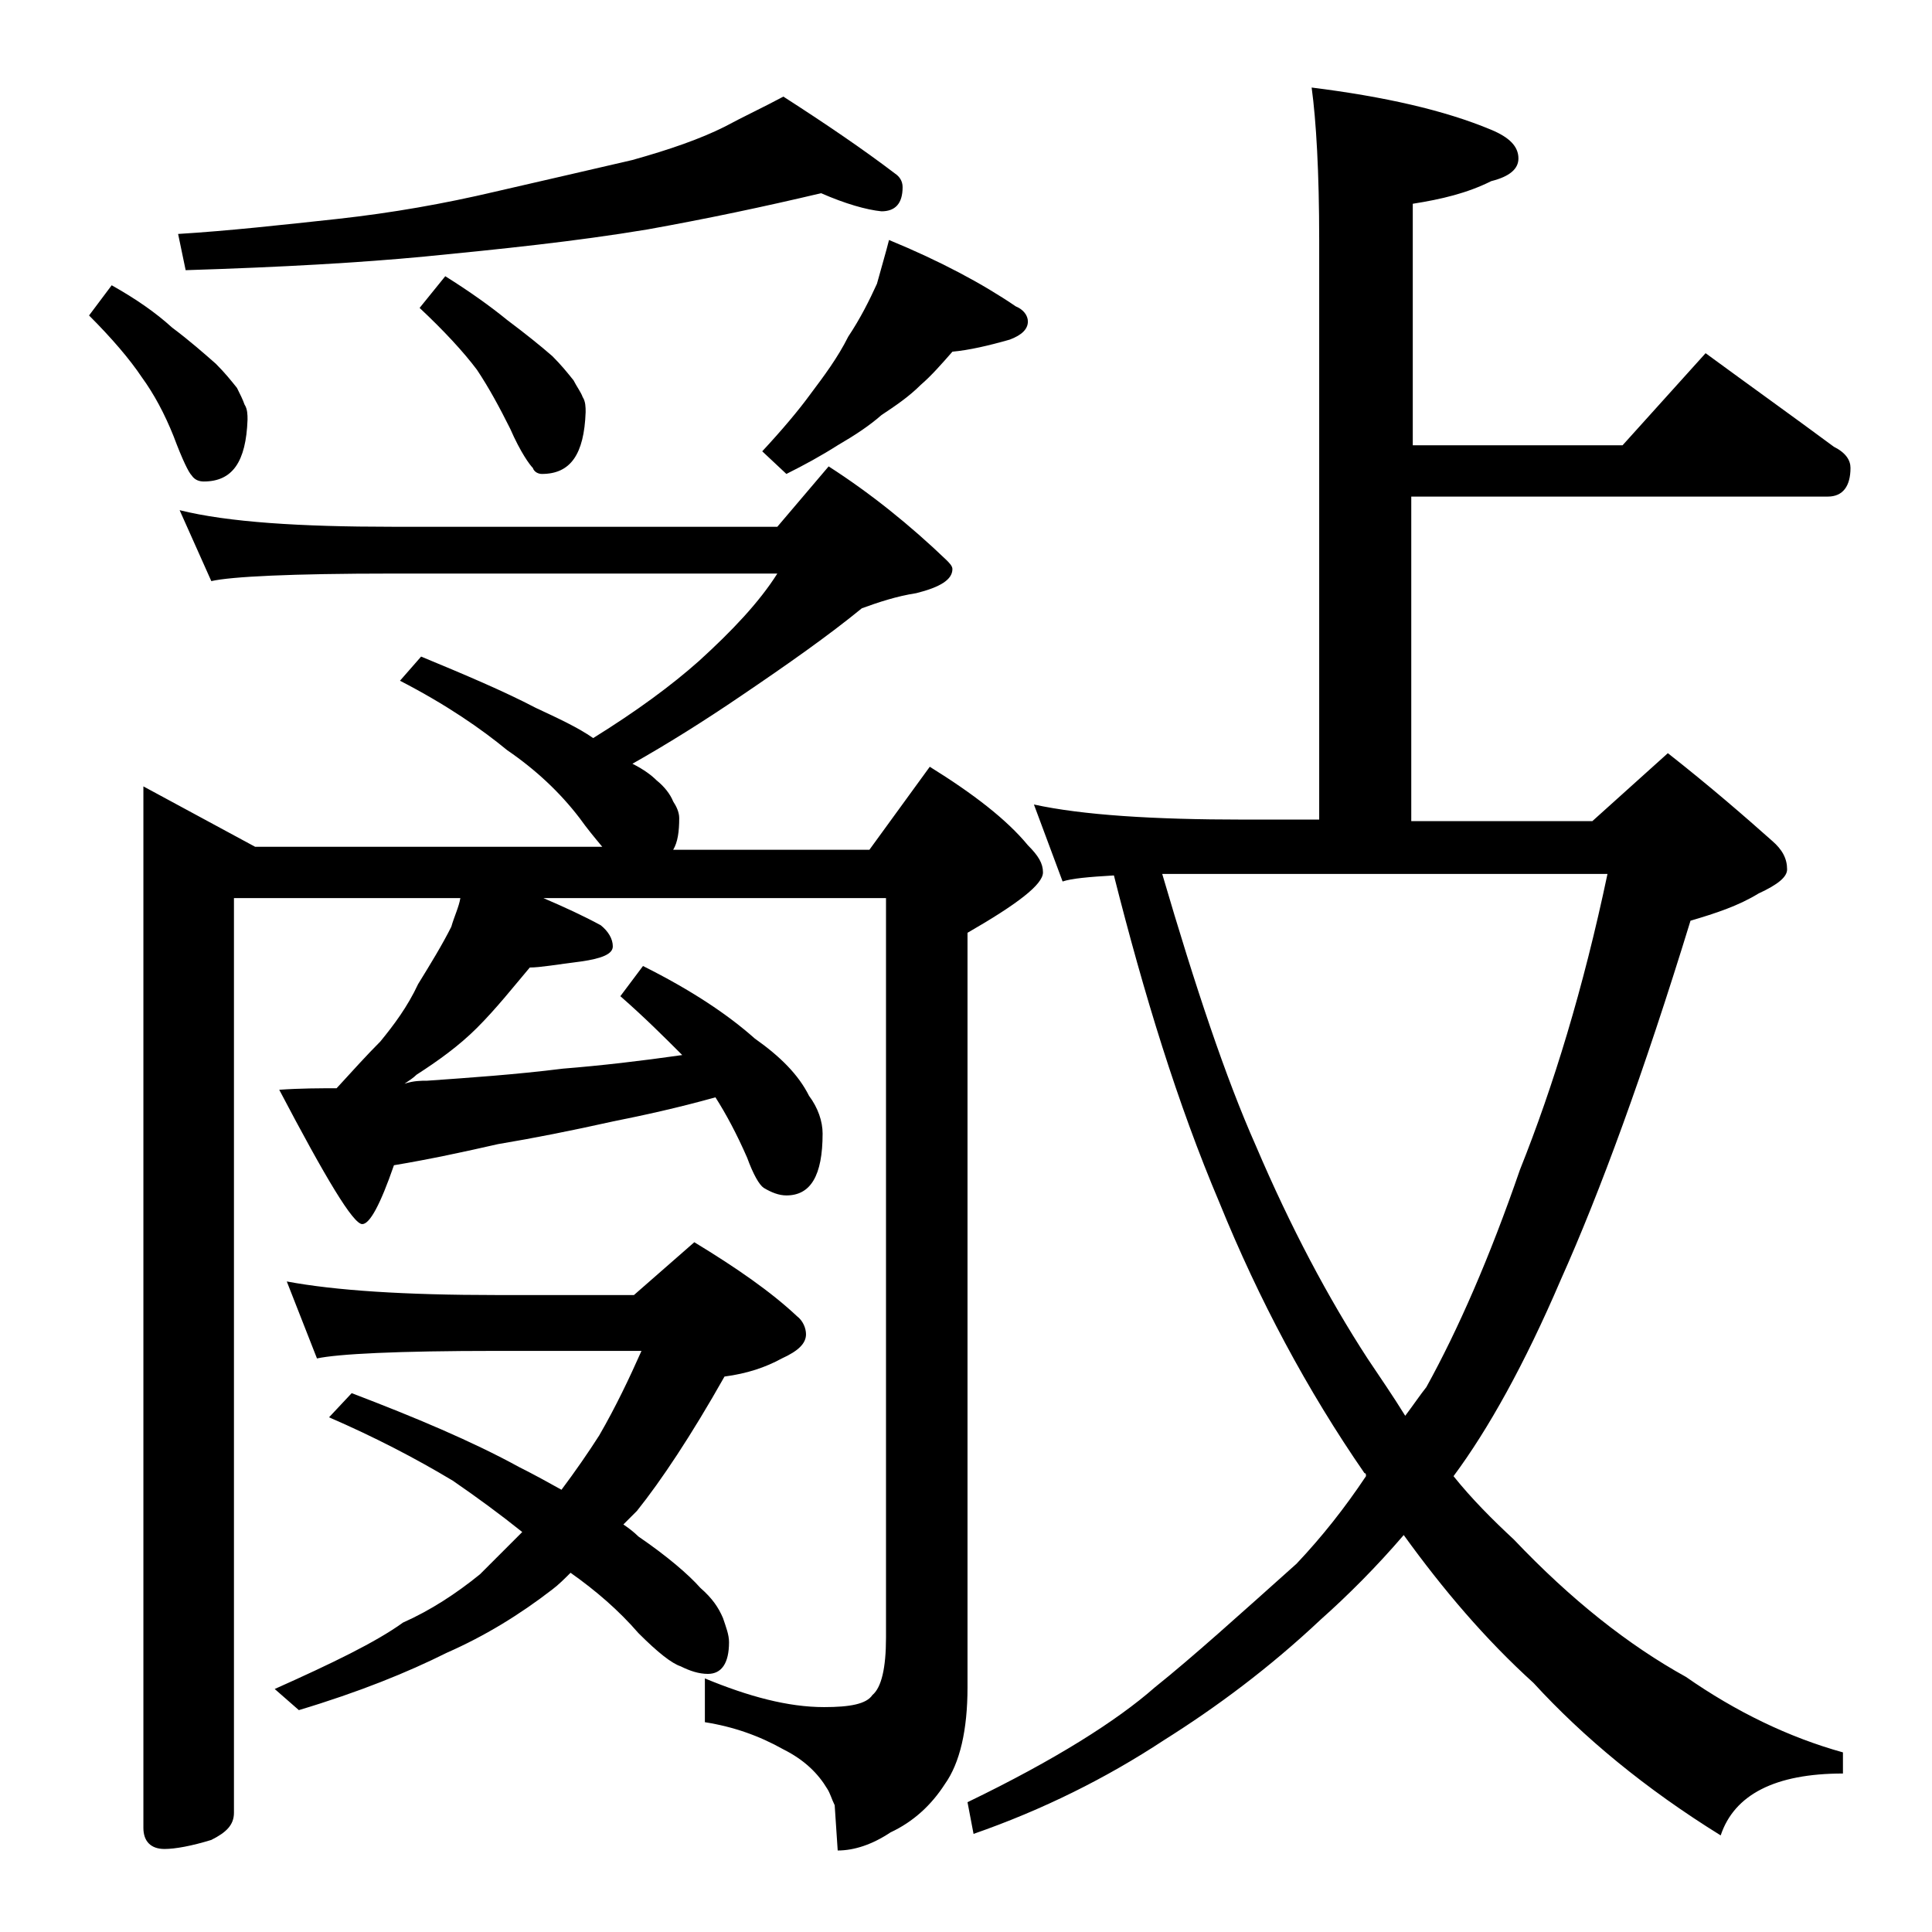 <?xml version="1.0" encoding="utf-8"?>
<!-- Generator: Adobe Illustrator 18.0.0, SVG Export Plug-In . SVG Version: 6.00 Build 0)  -->
<!DOCTYPE svg PUBLIC "-//W3C//DTD SVG 1.1//EN" "http://www.w3.org/Graphics/SVG/1.1/DTD/svg11.dtd">
<svg version="1.1" id="Layer_1" xmlns="http://www.w3.org/2000/svg" xmlns:xlink="http://www.w3.org/1999/xlink" x="0px" y="0px"
	 viewBox="0 0 128 128" enable-background="new 0 0 128 128" xml:space="preserve">
<path d="M7.4,18.9c1.6,0.9,2.9,1.8,4,2.8c1.2,0.9,2.1,1.7,2.9,2.4c0.6,0.6,1,1.1,1.4,1.6c0.2,0.4,0.4,0.8,0.5,1.1
	c0.2,0.3,0.2,0.7,0.2,1c-0.1,2.8-1,4.1-2.9,4.1c-0.3,0-0.6-0.1-0.8-0.4c-0.2-0.2-0.6-1-1.2-2.6c-0.6-1.5-1.3-2.8-2.1-3.9
	c-0.8-1.2-2-2.6-3.5-4.1L7.4,18.9z M11.9,33.8c3.2,0.8,8,1.1,14.1,1.1h25.5l3.4-4c2.8,1.8,5.4,3.9,7.8,6.2c0.2,0.2,0.4,0.4,0.4,0.6
	c0,0.7-0.8,1.2-2.4,1.6c-1.3,0.2-2.5,0.6-3.6,1c-2.2,1.8-4.9,3.7-8,5.8c-2.5,1.7-4.9,3.2-7.2,4.5c0.8,0.4,1.3,0.8,1.6,1.1
	c0.5,0.4,0.9,0.9,1.1,1.4c0.2,0.3,0.4,0.7,0.4,1.1c0,0.9-0.1,1.6-0.4,2.1h13l4-5.5c2.9,1.8,5.1,3.5,6.5,5.2c0.7,0.7,1,1.2,1,1.8
	c0,0.8-1.7,2.1-5,4v50c0,2.8-0.5,5-1.5,6.4c-0.9,1.4-2.1,2.5-3.6,3.2c-1.2,0.8-2.4,1.2-3.5,1.2l-0.2-3c-0.2-0.4-0.3-0.8-0.5-1.1
	c-0.6-1-1.5-1.9-2.9-2.6c-1.6-0.9-3.3-1.5-5.2-1.8v-2.9c2.9,1.2,5.5,1.9,7.9,1.9c1.7,0,2.8-0.2,3.2-0.8c0.6-0.5,0.9-1.8,0.9-3.8v-49
	H36c1.4,0.6,2.7,1.2,3.8,1.8c0.5,0.4,0.8,0.9,0.8,1.4s-0.7,0.8-2.1,1c-1.6,0.2-2.7,0.4-3.4,0.4c-1.1,1.3-2.2,2.7-3.5,4
	c-1.2,1.2-2.6,2.2-4,3.1c-0.2,0.2-0.5,0.4-0.8,0.6c0.6-0.2,1.1-0.2,1.5-0.2c2.8-0.2,5.8-0.4,9-0.8c2.5-0.2,5.1-0.5,7.9-0.9
	c-1.2-1.2-2.5-2.5-4.1-3.9l1.5-2c3.2,1.6,5.6,3.2,7.4,4.8c1.7,1.2,2.9,2.4,3.6,3.8c0.6,0.8,0.9,1.7,0.9,2.5c0,2.8-0.8,4.1-2.4,4.1
	c-0.5,0-1-0.2-1.5-0.5c-0.3-0.2-0.7-0.9-1.1-2c-0.7-1.6-1.4-2.9-2.1-4c-2.5,0.7-4.8,1.2-6.8,1.6c-2.7,0.6-5.2,1.1-7.6,1.5
	c-2.2,0.5-4.5,1-6.9,1.4c-0.9,2.6-1.6,3.9-2.1,3.9c-0.6,0-2.4-3-5.5-8.9c1.4-0.1,2.7-0.1,3.8-0.1c1.1-1.2,2-2.2,2.9-3.1
	c0.9-1.1,1.8-2.3,2.5-3.8c0.8-1.3,1.6-2.6,2.2-3.8c0.2-0.7,0.5-1.3,0.6-1.9H15.5v60.6c0,0.8-0.5,1.3-1.5,1.8
	c-1.3,0.4-2.4,0.6-3.1,0.6c-0.9,0-1.4-0.5-1.4-1.4v-69l7.4,4h23c-0.5-0.6-1-1.2-1.5-1.9c-1.3-1.7-2.9-3.2-4.8-4.5
	c-1.7-1.4-4-3-7.1-4.6l1.4-1.6c2.9,1.2,5.5,2.3,7.6,3.4c1.5,0.7,2.8,1.3,3.8,2c2.9-1.8,5.2-3.5,7-5.1c2.2-2,4-3.9,5.2-5.8H26
	c-6.7,0-10.7,0.2-12,0.5L11.9,33.8z M54.4,12.8c-3.8,0.9-7.6,1.7-11.5,2.4c-4.8,0.8-9.7,1.3-14.8,1.8c-4.2,0.4-9.4,0.7-15.8,0.9
	l-0.5-2.4c3.3-0.2,6.9-0.6,10.6-1c3.6-0.4,7-1,10.4-1.8c3.5-0.8,6.5-1.5,9.1-2.1c2.5-0.7,4.5-1.4,6.1-2.2c1.3-0.7,2.6-1.3,3.9-2
	c2.8,1.8,5.3,3.5,7.4,5.1c0.3,0.2,0.5,0.5,0.5,0.9c0,1.1-0.5,1.6-1.4,1.6C57.4,13.9,56,13.5,54.4,12.8z M19,84.9
	c3.2,0.6,7.8,0.9,13.9,0.9H42l4-3.5c2.8,1.7,5.1,3.3,6.8,4.9c0.4,0.3,0.6,0.8,0.6,1.2c0,0.6-0.5,1.1-1.6,1.6c-1.1,0.6-2.3,1-3.8,1.2
	c-2.2,3.9-4.2,6.9-5.8,8.9c-0.3,0.3-0.6,0.6-0.9,0.9c0.3,0.2,0.7,0.5,1,0.8c1.9,1.3,3.3,2.5,4.1,3.4c0.8,0.7,1.2,1.3,1.5,2
	c0.2,0.6,0.4,1.1,0.4,1.6c0,1.4-0.5,2.1-1.4,2.1c-0.6,0-1.2-0.2-1.8-0.5c-0.6-0.2-1.5-0.9-2.8-2.2c-1.3-1.5-2.8-2.8-4.5-4
	c-0.4,0.4-0.8,0.8-1.2,1.1c-2.2,1.7-4.5,3.1-7,4.2c-2.6,1.3-5.8,2.6-9.8,3.8l-1.6-1.4c3.8-1.7,6.7-3.1,8.5-4.4
	c1.8-0.8,3.5-1.9,5.1-3.2c0.9-0.9,1.8-1.8,2.8-2.8c-1.5-1.2-3-2.3-4.6-3.4c-2.5-1.5-5.2-2.9-8.2-4.2l1.5-1.6c4.2,1.6,8,3.2,11.1,4.9
	c1,0.5,1.9,1,2.8,1.5c0.9-1.2,1.8-2.5,2.5-3.6c1.1-1.9,2-3.8,2.8-5.6h-9.6c-6.6,0-10.5,0.2-11.9,0.5L19,84.9z M29.5,18.3
	c1.6,1,3,2,4.1,2.9c1.2,0.9,2.2,1.7,3,2.4c0.6,0.6,1,1.1,1.4,1.6c0.2,0.4,0.5,0.8,0.6,1.1c0.2,0.3,0.2,0.7,0.2,1
	c-0.1,2.8-1,4.1-2.9,4.1c-0.2,0-0.5-0.1-0.6-0.4c-0.2-0.2-0.8-1-1.5-2.6c-0.7-1.4-1.4-2.7-2.2-3.9c-0.9-1.2-2.2-2.6-3.8-4.1
	L29.5,18.3z M58.9,15.9c3.4,1.4,6.2,2.9,8.4,4.4c0.5,0.2,0.8,0.6,0.8,1c0,0.5-0.4,0.9-1.2,1.2c-1.4,0.4-2.7,0.7-3.8,0.8
	c-0.7,0.8-1.4,1.6-2.1,2.2c-0.8,0.8-1.7,1.4-2.6,2c-0.8,0.7-1.7,1.3-2.9,2c-1.1,0.7-2.2,1.3-3.4,1.9l-1.6-1.5
	c1.3-1.4,2.4-2.7,3.2-3.8c0.9-1.2,1.8-2.4,2.5-3.8c0.8-1.2,1.4-2.4,1.9-3.5C58.4,17.7,58.7,16.7,58.9,15.9z M86.9,5.8
	c4.8,0.6,8.8,1.5,11.9,2.8c1.2,0.5,1.8,1.1,1.8,1.9c0,0.7-0.6,1.2-1.8,1.5c-1.6,0.8-3.3,1.2-5.2,1.5v16h13.9l5.5-6.1
	c3,2.2,5.8,4.2,8.5,6.2c0.8,0.4,1.1,0.9,1.1,1.4c0,1.2-0.5,1.9-1.5,1.9H93.5v21.5h12l5-4.5c2.8,2.2,5.1,4.2,6.9,5.8
	c0.7,0.6,1,1.2,1,1.9c0,0.5-0.6,1-1.9,1.6c-1.3,0.8-2.8,1.3-4.5,1.8c-3.1,10.1-6,18-8.6,23.8c-2.4,5.6-4.8,9.9-7.1,13
	c1.2,1.5,2.6,2.9,4,4.2c3.8,4,7.6,7,11.4,9.1c3.3,2.3,6.8,4,10.4,5v1.4c-4.5,0-7.2,1.4-8.1,4.1c-5-3.1-9.1-6.5-12.4-10.1
	c-3.2-2.9-6-6.2-8.6-9.8c-1.8,2.1-3.7,4-5.5,5.6c-3.4,3.2-6.9,5.8-10.4,8c-3.8,2.5-8,4.6-12.6,6.2l-0.4-2.1
	c5.8-2.8,9.9-5.4,12.4-7.6c2.5-2,5.6-4.8,9.4-8.2c1.7-1.8,3.2-3.7,4.6-5.8c0-0.1,0-0.2-0.1-0.2c-3.8-5.5-7-11.5-9.6-17.9
	C78,73.1,75.8,65.9,73.8,58c-1.7,0.1-2.8,0.2-3.4,0.4l-1.9-5.1c3.2,0.7,7.9,1,13.9,1h5V15.9C87.4,11.4,87.2,8,86.9,5.8z M77,57.9
	c2.2,7.5,4.2,13.5,6.2,18C85.5,81.3,88,86,90.6,90c0.8,1.2,1.7,2.5,2.5,3.8c0.6-0.8,1-1.4,1.4-1.9c2.1-3.8,4.2-8.6,6.2-14.4
	c2.2-5.5,4.2-12,5.8-19.6H77z"/>
</svg>
